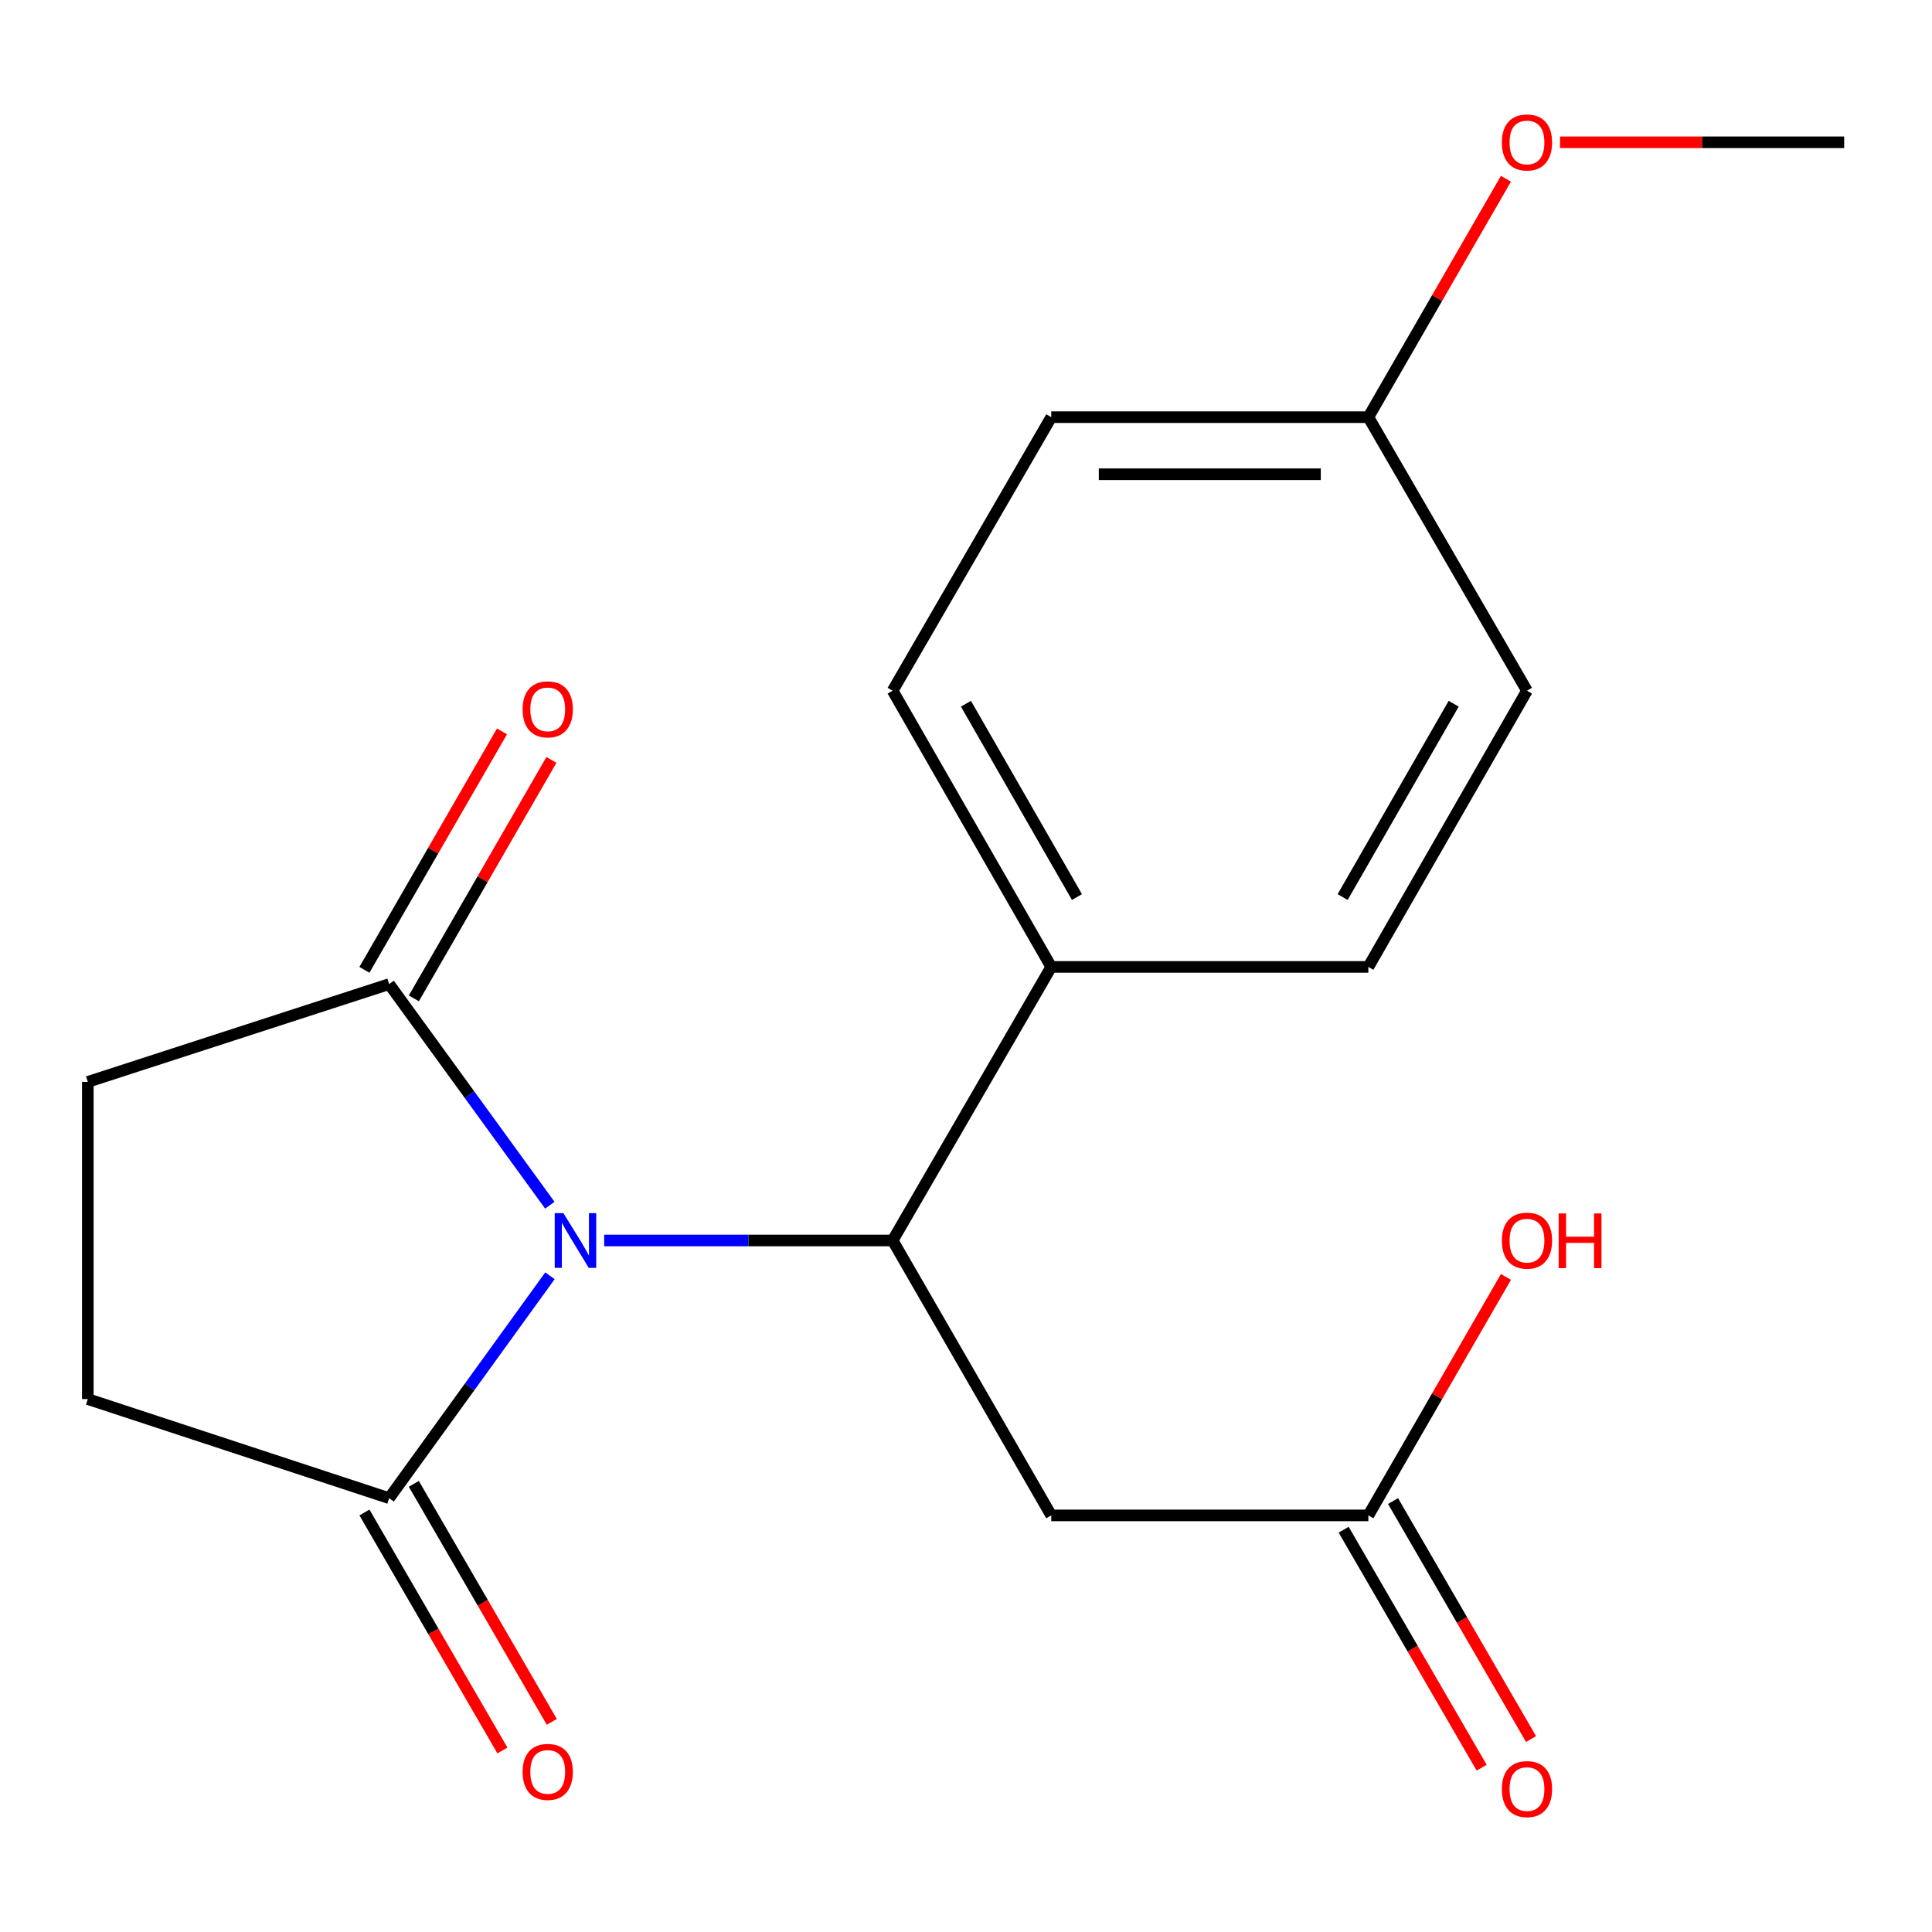 <?xml version='1.0' encoding='iso-8859-1'?>
<svg version='1.1' baseProfile='full'
              xmlns='http://www.w3.org/2000/svg'
                      xmlns:rdkit='http://www.rdkit.org/xml'
                      xmlns:xlink='http://www.w3.org/1999/xlink'
                  xml:space='preserve'
width='1000px' height='1000px' viewBox='0 0 1000 1000'>
<!-- END OF HEADER -->
<rect style='opacity:1.0;fill:#FFFFFF;stroke:none' width='1000' height='1000' x='0' y='0'> </rect>
<path class='bond-0' d='M 312.709,642.074 L 387.372,642.074' style='fill:none;fill-rule:evenodd;stroke:#0000FF;stroke-width:6px;stroke-linecap:butt;stroke-linejoin:miter;stroke-opacity:1' />
<path class='bond-0' d='M 387.372,642.074 L 462.035,642.074' style='fill:none;fill-rule:evenodd;stroke:#000000;stroke-width:6px;stroke-linecap:butt;stroke-linejoin:miter;stroke-opacity:1' />
<path class='bond-1' d='M 284.65,660.349 L 243.034,717.901' style='fill:none;fill-rule:evenodd;stroke:#0000FF;stroke-width:6px;stroke-linecap:butt;stroke-linejoin:miter;stroke-opacity:1' />
<path class='bond-1' d='M 243.034,717.901 L 201.418,775.452' style='fill:none;fill-rule:evenodd;stroke:#000000;stroke-width:6px;stroke-linecap:butt;stroke-linejoin:miter;stroke-opacity:1' />
<path class='bond-2' d='M 284.593,623.813 L 243.005,566.591' style='fill:none;fill-rule:evenodd;stroke:#0000FF;stroke-width:6px;stroke-linecap:butt;stroke-linejoin:miter;stroke-opacity:1' />
<path class='bond-2' d='M 243.005,566.591 L 201.418,509.369' style='fill:none;fill-rule:evenodd;stroke:#000000;stroke-width:6px;stroke-linecap:butt;stroke-linejoin:miter;stroke-opacity:1' />
<path class='bond-3' d='M 462.035,642.074 L 544.12,784.365' style='fill:none;fill-rule:evenodd;stroke:#000000;stroke-width:6px;stroke-linecap:butt;stroke-linejoin:miter;stroke-opacity:1' />
<path class='bond-5' d='M 462.035,642.074 L 544.12,500.473' style='fill:none;fill-rule:evenodd;stroke:#000000;stroke-width:6px;stroke-linecap:butt;stroke-linejoin:miter;stroke-opacity:1' />
<path class='bond-6' d='M 201.418,775.452 L 45.455,724.159' style='fill:none;fill-rule:evenodd;stroke:#000000;stroke-width:6px;stroke-linecap:butt;stroke-linejoin:miter;stroke-opacity:1' />
<path class='bond-9' d='M 188.638,782.861 L 224.344,844.456' style='fill:none;fill-rule:evenodd;stroke:#000000;stroke-width:6px;stroke-linecap:butt;stroke-linejoin:miter;stroke-opacity:1' />
<path class='bond-9' d='M 224.344,844.456 L 260.049,906.05' style='fill:none;fill-rule:evenodd;stroke:#FF0000;stroke-width:6px;stroke-linecap:butt;stroke-linejoin:miter;stroke-opacity:1' />
<path class='bond-9' d='M 214.198,768.044 L 249.904,829.638' style='fill:none;fill-rule:evenodd;stroke:#000000;stroke-width:6px;stroke-linecap:butt;stroke-linejoin:miter;stroke-opacity:1' />
<path class='bond-9' d='M 249.904,829.638 L 285.61,891.233' style='fill:none;fill-rule:evenodd;stroke:#FF0000;stroke-width:6px;stroke-linecap:butt;stroke-linejoin:miter;stroke-opacity:1' />
<path class='bond-7' d='M 201.418,509.369 L 45.455,559.989' style='fill:none;fill-rule:evenodd;stroke:#000000;stroke-width:6px;stroke-linecap:butt;stroke-linejoin:miter;stroke-opacity:1' />
<path class='bond-8' d='M 214.214,516.751 L 249.814,455.039' style='fill:none;fill-rule:evenodd;stroke:#000000;stroke-width:6px;stroke-linecap:butt;stroke-linejoin:miter;stroke-opacity:1' />
<path class='bond-8' d='M 249.814,455.039 L 285.415,393.327' style='fill:none;fill-rule:evenodd;stroke:#FF0000;stroke-width:6px;stroke-linecap:butt;stroke-linejoin:miter;stroke-opacity:1' />
<path class='bond-8' d='M 188.622,501.988 L 224.223,440.276' style='fill:none;fill-rule:evenodd;stroke:#000000;stroke-width:6px;stroke-linecap:butt;stroke-linejoin:miter;stroke-opacity:1' />
<path class='bond-8' d='M 224.223,440.276 L 259.823,378.564' style='fill:none;fill-rule:evenodd;stroke:#FF0000;stroke-width:6px;stroke-linecap:butt;stroke-linejoin:miter;stroke-opacity:1' />
<path class='bond-4' d='M 544.12,784.365 L 708.257,784.365' style='fill:none;fill-rule:evenodd;stroke:#000000;stroke-width:6px;stroke-linecap:butt;stroke-linejoin:miter;stroke-opacity:1' />
<path class='bond-10' d='M 695.478,791.775 L 731.191,853.362' style='fill:none;fill-rule:evenodd;stroke:#000000;stroke-width:6px;stroke-linecap:butt;stroke-linejoin:miter;stroke-opacity:1' />
<path class='bond-10' d='M 731.191,853.362 L 766.903,914.948' style='fill:none;fill-rule:evenodd;stroke:#FF0000;stroke-width:6px;stroke-linecap:butt;stroke-linejoin:miter;stroke-opacity:1' />
<path class='bond-10' d='M 721.037,776.954 L 756.749,838.541' style='fill:none;fill-rule:evenodd;stroke:#000000;stroke-width:6px;stroke-linecap:butt;stroke-linejoin:miter;stroke-opacity:1' />
<path class='bond-10' d='M 756.749,838.541 L 792.462,900.128' style='fill:none;fill-rule:evenodd;stroke:#FF0000;stroke-width:6px;stroke-linecap:butt;stroke-linejoin:miter;stroke-opacity:1' />
<path class='bond-14' d='M 708.257,784.365 L 743.865,722.653' style='fill:none;fill-rule:evenodd;stroke:#000000;stroke-width:6px;stroke-linecap:butt;stroke-linejoin:miter;stroke-opacity:1' />
<path class='bond-14' d='M 743.865,722.653 L 779.473,660.941' style='fill:none;fill-rule:evenodd;stroke:#FF0000;stroke-width:6px;stroke-linecap:butt;stroke-linejoin:miter;stroke-opacity:1' />
<path class='bond-11' d='M 544.12,500.473 L 462.035,357.509' style='fill:none;fill-rule:evenodd;stroke:#000000;stroke-width:6px;stroke-linecap:butt;stroke-linejoin:miter;stroke-opacity:1' />
<path class='bond-11' d='M 557.429,464.317 L 499.97,364.243' style='fill:none;fill-rule:evenodd;stroke:#000000;stroke-width:6px;stroke-linecap:butt;stroke-linejoin:miter;stroke-opacity:1' />
<path class='bond-12' d='M 544.12,500.473 L 708.257,500.473' style='fill:none;fill-rule:evenodd;stroke:#000000;stroke-width:6px;stroke-linecap:butt;stroke-linejoin:miter;stroke-opacity:1' />
<path class='bond-19' d='M 45.455,724.159 L 45.455,559.989' style='fill:none;fill-rule:evenodd;stroke:#000000;stroke-width:6px;stroke-linecap:butt;stroke-linejoin:miter;stroke-opacity:1' />
<path class='bond-16' d='M 462.035,357.509 L 544.12,215.925' style='fill:none;fill-rule:evenodd;stroke:#000000;stroke-width:6px;stroke-linecap:butt;stroke-linejoin:miter;stroke-opacity:1' />
<path class='bond-15' d='M 708.257,500.473 L 790.359,357.509' style='fill:none;fill-rule:evenodd;stroke:#000000;stroke-width:6px;stroke-linecap:butt;stroke-linejoin:miter;stroke-opacity:1' />
<path class='bond-15' d='M 694.952,464.315 L 752.423,364.241' style='fill:none;fill-rule:evenodd;stroke:#000000;stroke-width:6px;stroke-linecap:butt;stroke-linejoin:miter;stroke-opacity:1' />
<path class='bond-13' d='M 708.257,215.925 L 790.359,357.509' style='fill:none;fill-rule:evenodd;stroke:#000000;stroke-width:6px;stroke-linecap:butt;stroke-linejoin:miter;stroke-opacity:1' />
<path class='bond-17' d='M 708.257,215.925 L 743.865,154.221' style='fill:none;fill-rule:evenodd;stroke:#000000;stroke-width:6px;stroke-linecap:butt;stroke-linejoin:miter;stroke-opacity:1' />
<path class='bond-17' d='M 743.865,154.221 L 779.472,92.517' style='fill:none;fill-rule:evenodd;stroke:#FF0000;stroke-width:6px;stroke-linecap:butt;stroke-linejoin:miter;stroke-opacity:1' />
<path class='bond-20' d='M 708.257,215.925 L 544.12,215.925' style='fill:none;fill-rule:evenodd;stroke:#000000;stroke-width:6px;stroke-linecap:butt;stroke-linejoin:miter;stroke-opacity:1' />
<path class='bond-20' d='M 683.637,245.469 L 568.741,245.469' style='fill:none;fill-rule:evenodd;stroke:#000000;stroke-width:6px;stroke-linecap:butt;stroke-linejoin:miter;stroke-opacity:1' />
<path class='bond-18' d='M 807.464,73.65 L 881.005,73.65' style='fill:none;fill-rule:evenodd;stroke:#FF0000;stroke-width:6px;stroke-linecap:butt;stroke-linejoin:miter;stroke-opacity:1' />
<path class='bond-18' d='M 881.005,73.65 L 954.545,73.65' style='fill:none;fill-rule:evenodd;stroke:#000000;stroke-width:6px;stroke-linecap:butt;stroke-linejoin:miter;stroke-opacity:1' />
<path  class='atom-0' d='M 291.605 627.914
L 300.885 642.914
Q 301.805 644.394, 303.285 647.074
Q 304.765 649.754, 304.845 649.914
L 304.845 627.914
L 308.605 627.914
L 308.605 656.234
L 304.725 656.234
L 294.765 639.834
Q 293.605 637.914, 292.365 635.714
Q 291.165 633.514, 290.805 632.834
L 290.805 656.234
L 287.125 656.234
L 287.125 627.914
L 291.605 627.914
' fill='#0000FF'/>
<path  class='atom-9' d='M 270.503 367.159
Q 270.503 360.359, 273.863 356.559
Q 277.223 352.759, 283.503 352.759
Q 289.783 352.759, 293.143 356.559
Q 296.503 360.359, 296.503 367.159
Q 296.503 374.039, 293.103 377.959
Q 289.703 381.839, 283.503 381.839
Q 277.263 381.839, 273.863 377.959
Q 270.503 374.079, 270.503 367.159
M 283.503 378.639
Q 287.823 378.639, 290.143 375.759
Q 292.503 372.839, 292.503 367.159
Q 292.503 361.599, 290.143 358.799
Q 287.823 355.959, 283.503 355.959
Q 279.183 355.959, 276.823 358.759
Q 274.503 361.559, 274.503 367.159
Q 274.503 372.879, 276.823 375.759
Q 279.183 378.639, 283.503 378.639
' fill='#FF0000'/>
<path  class='atom-10' d='M 270.503 917.133
Q 270.503 910.333, 273.863 906.533
Q 277.223 902.733, 283.503 902.733
Q 289.783 902.733, 293.143 906.533
Q 296.503 910.333, 296.503 917.133
Q 296.503 924.013, 293.103 927.933
Q 289.703 931.813, 283.503 931.813
Q 277.263 931.813, 273.863 927.933
Q 270.503 924.053, 270.503 917.133
M 283.503 928.613
Q 287.823 928.613, 290.143 925.733
Q 292.503 922.813, 292.503 917.133
Q 292.503 911.573, 290.143 908.773
Q 287.823 905.933, 283.503 905.933
Q 279.183 905.933, 276.823 908.733
Q 274.503 911.533, 274.503 917.133
Q 274.503 922.853, 276.823 925.733
Q 279.183 928.613, 283.503 928.613
' fill='#FF0000'/>
<path  class='atom-11' d='M 777.359 926.03
Q 777.359 919.23, 780.719 915.43
Q 784.079 911.63, 790.359 911.63
Q 796.639 911.63, 799.999 915.43
Q 803.359 919.23, 803.359 926.03
Q 803.359 932.91, 799.959 936.83
Q 796.559 940.71, 790.359 940.71
Q 784.119 940.71, 780.719 936.83
Q 777.359 932.95, 777.359 926.03
M 790.359 937.51
Q 794.679 937.51, 796.999 934.63
Q 799.359 931.71, 799.359 926.03
Q 799.359 920.47, 796.999 917.67
Q 794.679 914.83, 790.359 914.83
Q 786.039 914.83, 783.679 917.63
Q 781.359 920.43, 781.359 926.03
Q 781.359 931.75, 783.679 934.63
Q 786.039 937.51, 790.359 937.51
' fill='#FF0000'/>
<path  class='atom-15' d='M 777.359 642.154
Q 777.359 635.354, 780.719 631.554
Q 784.079 627.754, 790.359 627.754
Q 796.639 627.754, 799.999 631.554
Q 803.359 635.354, 803.359 642.154
Q 803.359 649.034, 799.959 652.954
Q 796.559 656.834, 790.359 656.834
Q 784.119 656.834, 780.719 652.954
Q 777.359 649.074, 777.359 642.154
M 790.359 653.634
Q 794.679 653.634, 796.999 650.754
Q 799.359 647.834, 799.359 642.154
Q 799.359 636.594, 796.999 633.794
Q 794.679 630.954, 790.359 630.954
Q 786.039 630.954, 783.679 633.754
Q 781.359 636.554, 781.359 642.154
Q 781.359 647.874, 783.679 650.754
Q 786.039 653.634, 790.359 653.634
' fill='#FF0000'/>
<path  class='atom-15' d='M 806.759 628.074
L 810.599 628.074
L 810.599 640.114
L 825.079 640.114
L 825.079 628.074
L 828.919 628.074
L 828.919 656.394
L 825.079 656.394
L 825.079 643.314
L 810.599 643.314
L 810.599 656.394
L 806.759 656.394
L 806.759 628.074
' fill='#FF0000'/>
<path  class='atom-18' d='M 777.359 73.73
Q 777.359 66.93, 780.719 63.13
Q 784.079 59.33, 790.359 59.33
Q 796.639 59.33, 799.999 63.13
Q 803.359 66.93, 803.359 73.73
Q 803.359 80.61, 799.959 84.53
Q 796.559 88.41, 790.359 88.41
Q 784.119 88.41, 780.719 84.53
Q 777.359 80.65, 777.359 73.73
M 790.359 85.21
Q 794.679 85.21, 796.999 82.33
Q 799.359 79.41, 799.359 73.73
Q 799.359 68.17, 796.999 65.37
Q 794.679 62.53, 790.359 62.53
Q 786.039 62.53, 783.679 65.33
Q 781.359 68.13, 781.359 73.73
Q 781.359 79.45, 783.679 82.33
Q 786.039 85.21, 790.359 85.21
' fill='#FF0000'/>
</svg>
